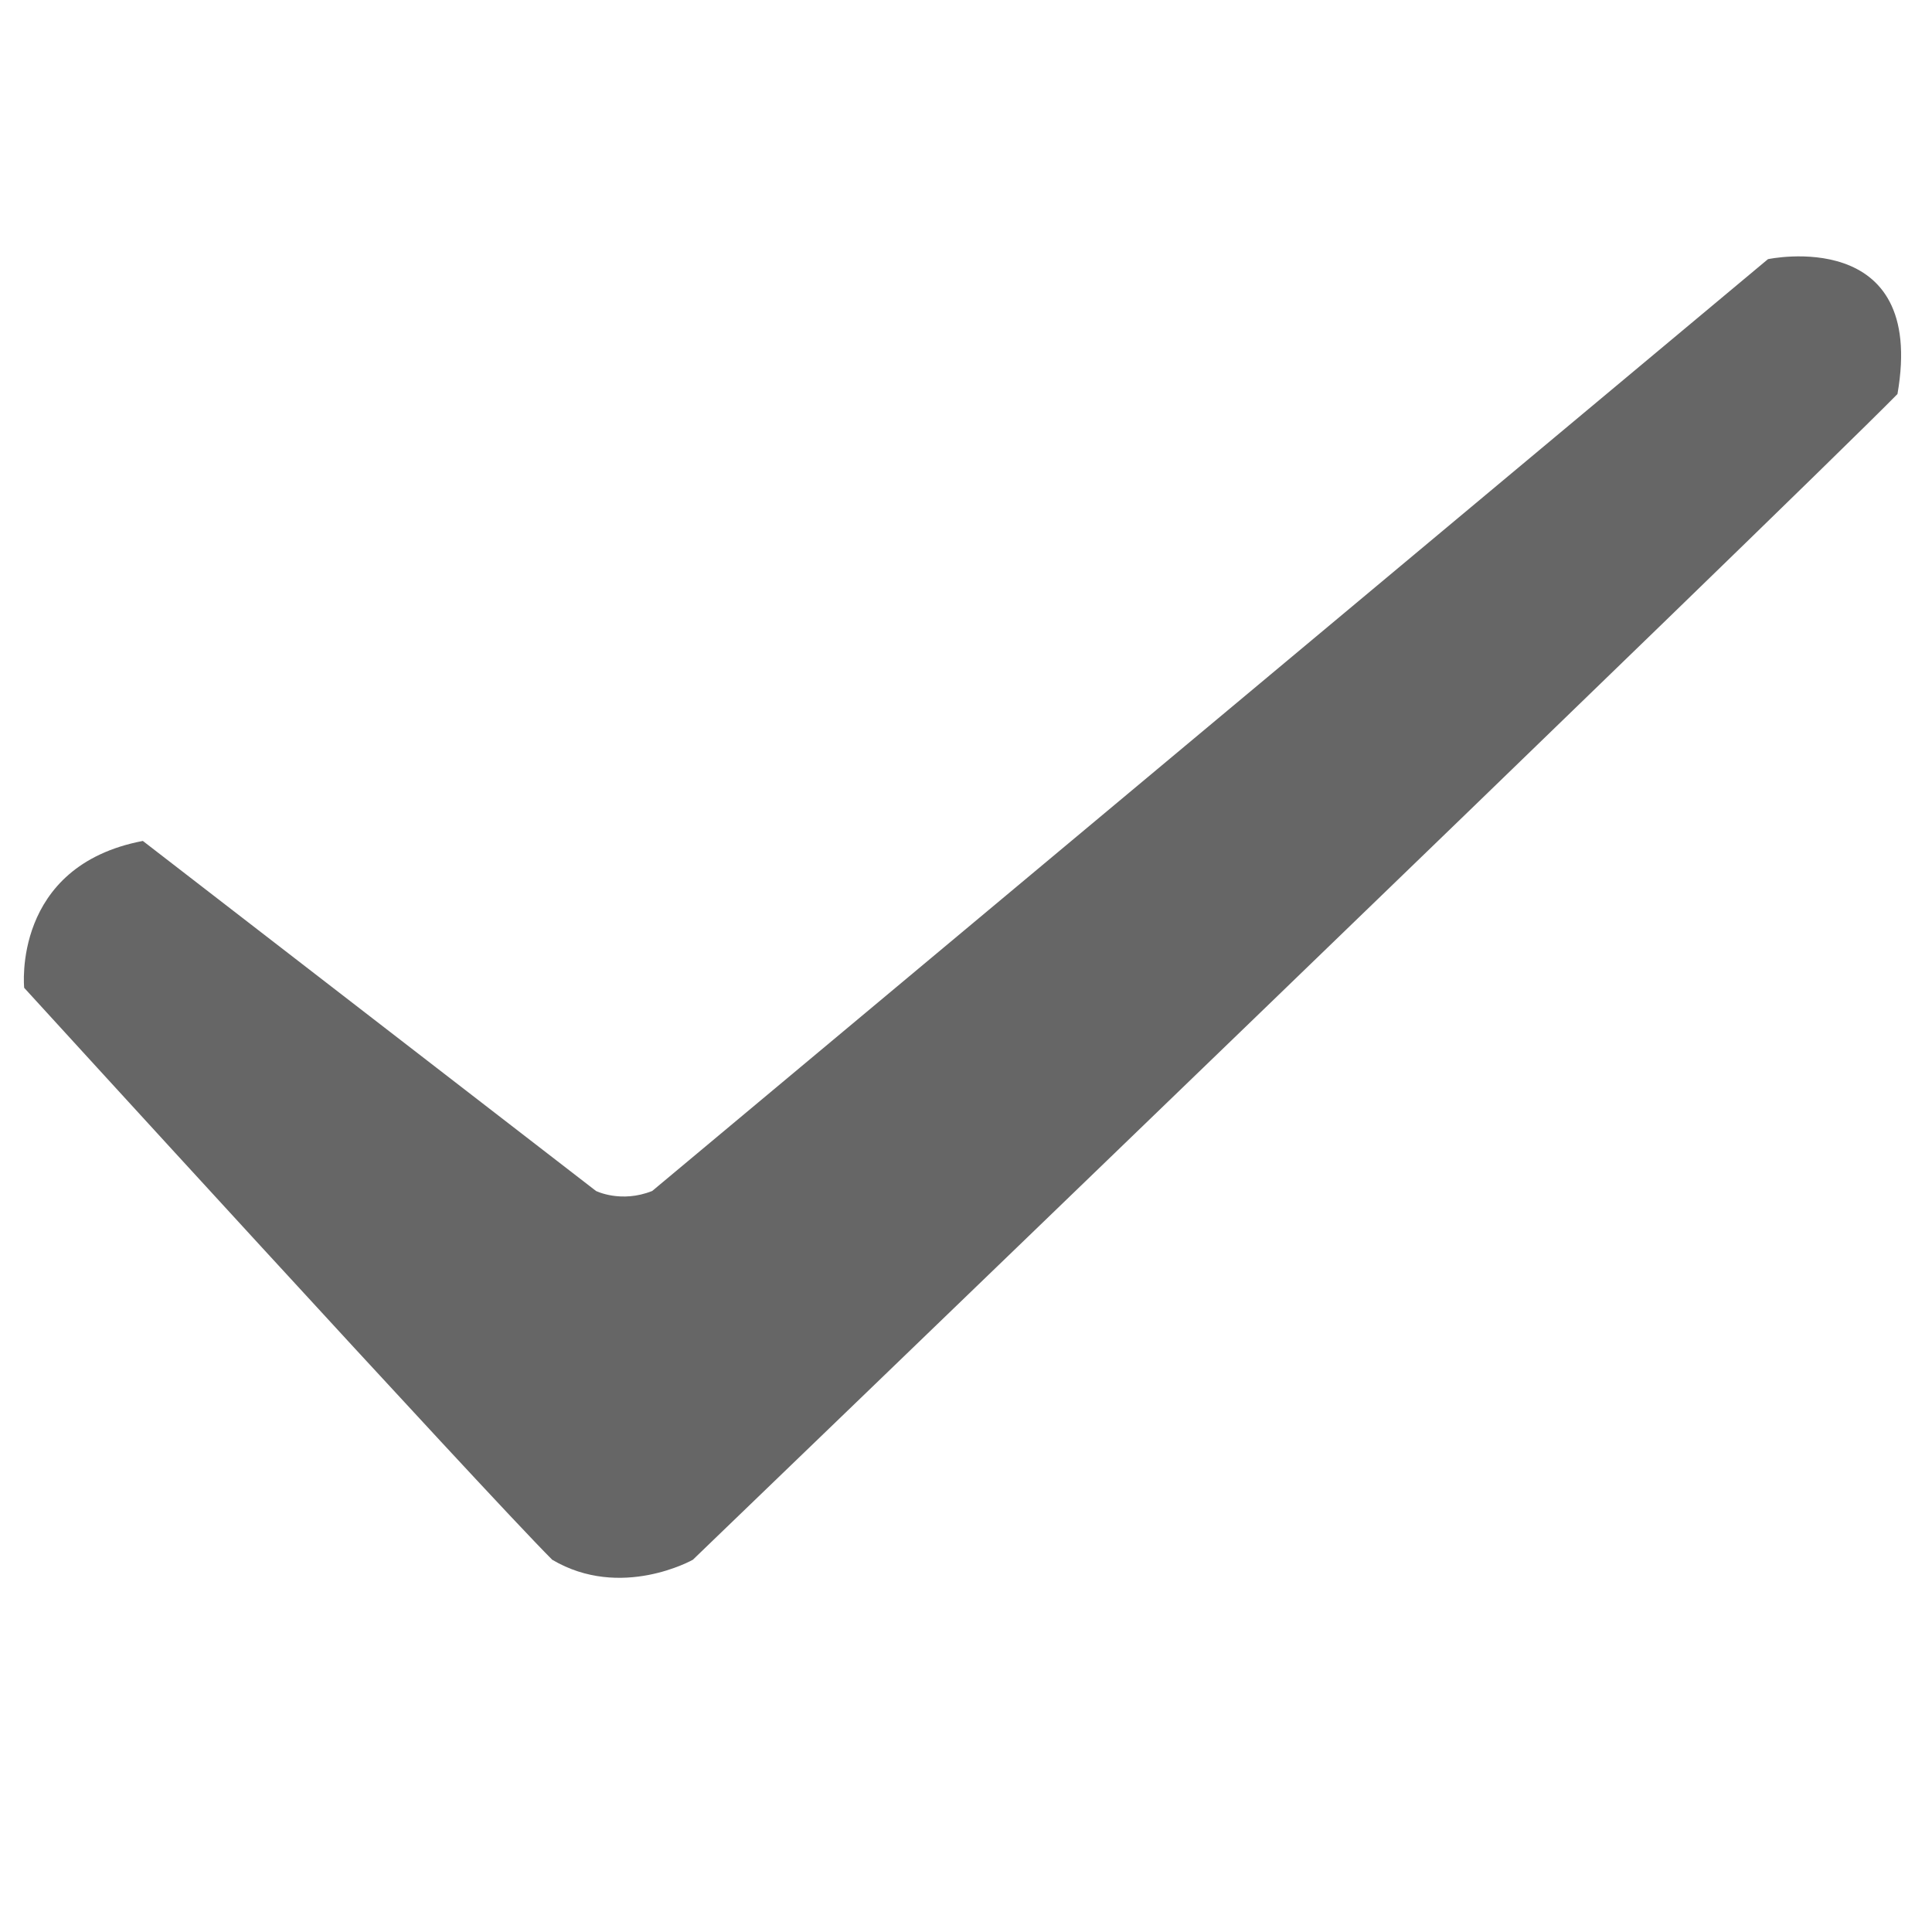 <svg t="1615632308217" class="icon" viewBox="0 0 1024 1024" version="1.1" xmlns="http://www.w3.org/2000/svg" p-id="1478" width="16" height="16"><path d="M75.712 445.712l240.176 185.52s13.248 6.624 29.808 0l591.36-493.872s84.272-17.968 68.64 71.488c-57.04 57.968-638.464 617.856-638.464 617.856s-38.096 21.536-74.544 0C256.272 790.256 12.816 523.568 12.816 523.568s-6.672-64.592 62.896-77.856z" p-id="1479" fill="#666666"></path></svg>